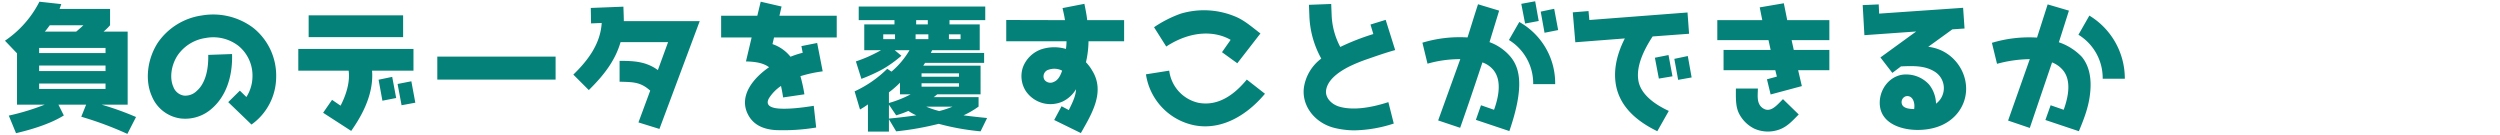<svg xmlns="http://www.w3.org/2000/svg" xmlns:xlink="http://www.w3.org/1999/xlink" width="705" height="38" viewBox="0 0 705 38">
  <defs>
    <clipPath id="clip-path">
      <rect id="長方形_29929" data-name="長方形 29929" width="705" height="38" transform="translate(100 1667.4)" fill="none" stroke="#707070" stroke-width="1"/>
    </clipPath>
  </defs>
  <g id="pick_tit03" transform="translate(-100 -1667.4)" clip-path="url(#clip-path)">
    <path id="パス_200782" data-name="パス 200782" d="M29.76-18.64H11.04v-1.44H29.76ZM11.04-13.56v-1.56H29.76v1.56Zm0,5.04v-1.52H29.76v1.52ZM12.6-4.08A65.916,65.916,0,0,1,2.48-1L4.52,3.96c5.76-1.36,10.24-3,13.48-5L16.48-4.08h7.8L22.92-.68a96.613,96.613,0,0,1,13,4.84L38.36-.6a82.262,82.262,0,0,0-9.68-3.48H36v-20.6H29.2a15.848,15.848,0,0,0,1.84-1.8v-4.6H16.8l.48-1.36-6.16-.68a29.251,29.251,0,0,1-9.72,11l3.4,3.56V-4.08Zm.04-20.6c.4-.44.84-1.04,1.4-1.8h9.48q-1.02.96-2.04,1.8ZM70.92,1.52a16.526,16.526,0,0,0,6.96-13.4A17.22,17.22,0,0,0,71.4-25.76a18.833,18.833,0,0,0-14.48-3.48,18.182,18.182,0,0,0-12.36,7.6c-3,4.56-3.76,10.6-1.76,15.12A10.238,10.238,0,0,0,50.88-.2,11.275,11.275,0,0,0,59.8-3.04c3.8-3.32,5.84-8.72,5.64-15.32l-6.72.24c.12,4.64-1.04,8.28-3.24,10.16a4.581,4.581,0,0,1-3.6,1.32,3.8,3.8,0,0,1-3-2.48c-1.12-2.52-.6-6.16,1.24-8.92a11.563,11.563,0,0,1,7.84-4.84,11.6,11.6,0,0,1,9.32,2.24A10.8,10.8,0,0,1,71.2-12a10.969,10.969,0,0,1-1.72,5.76l-1.84-1.8L64.36-4.8Zm42.76-30.8H87.04v6.16h26.64ZM98.32-13.68C98.84-9.72,97-5.64,96.04-3.8l-2.4-1.64L91.12-1.8l7.92,5.12c2.04-2.96,6.48-9.56,5.88-17H116.6V-19.8H84.12v6.12Zm13.4,7.72-1.12-5.96-3.84.8,1.08,5.92Zm5.4,1.32L116-10.68l-3.88.76,1.12,6Zm6.2-13v6.48h33.36v-6.48Zm52.6-10c0-.36,0-.76-.12-4.08l-9.2.36.08,4.36,3-.12c-.36,5.88-3.84,10.52-8,14.56l4.36,4.36c4.08-4,7.4-8.16,8.96-13.52h13.4l-2.88,7.88c-3.36-2.44-6.8-2.6-10.8-2.6v5.88c3.72.12,5.84,0,8.64,2.52L180.04.92l5.92,1.84,11.36-30.4Zm60.04,4.6v-6.12H219.8l.6-2.6-5.88-1.36-.96,3.96h-10.2v6.12h8.6l-1.6,6.76c3.24.08,5.12.6,6.52,1.64-4.08,2.76-8.92,8.04-5.8,13.6,1.6,2.84,4.4,3.88,7.52,4.12a56.5,56.5,0,0,0,11.56-.72l-.68-6.12c-3.44.56-7.92,1.08-10.64.68-2.52-.4-2.68-1.56-2-2.8a11.751,11.751,0,0,1,3.4-3.48c.2.88.4,1.92.6,3.24l6-.88a42.353,42.353,0,0,0-1.12-5.12A37.043,37.043,0,0,1,232-13.48l-1.56-8L226-20.6l.36,1.88a26.385,26.385,0,0,0-3.44,1.12,11.05,11.05,0,0,0-5.08-3.56l.44-1.88Zm6.96,11.68a47.917,47.917,0,0,0,6.12-2.8,34.273,34.273,0,0,0,5.16-3.72l-1.88-1.56h4.16a23.477,23.477,0,0,1-5.08,6.04l-1.2-.8A32.065,32.065,0,0,1,241-7.84l1.52,5.12a23.354,23.354,0,0,0,2.24-1.44V3.52h5.92V.04l2.04,3.4a84.767,84.767,0,0,0,12-2.12,69.9,69.9,0,0,0,11.8,2.12l1.84-3.76c-2.72-.28-4.96-.52-6.64-.76a24.346,24.346,0,0,0,4.2-2.44h.04V-6.2H263.28c.12-.04.76-.6,1.04-.8h12.2v-8.08H260.36l.52-.8h16.64v-2.8h-15a4.435,4.435,0,0,1,.36-.76h13.4v-7.28h-8.52v-1.2h10.08v-3.84H242.16v3.84h10.08v1.2h-8.52v7.28h4.72a39.589,39.589,0,0,1-7.08,3.16Zm21.96,9.08a24.619,24.619,0,0,1-3.68-1.24h7.4A27.013,27.013,0,0,1,264.88-2.28Zm-6.48,1.2c-2.52.36-5.12.68-7.72.92V-4.08l2.04,3a27.687,27.687,0,0,0,3.44-1.24A13.74,13.74,0,0,0,258.4-1.08ZM256.8-7a30.514,30.514,0,0,1-6.12,2.44v-3a27.146,27.146,0,0,0,3.12-2.72V-7Zm13.64-2.16H259.88v-.96h10.56Zm0-2.8H259.88v-.96h10.56Zm.44-10.6H267.6v-1.36h3.28Zm-9.08-1.36v1.36h-3.6v-1.36Zm-9.4,0v1.36h-3.32v-1.36Zm5.96-2.8v-1.2h3.28v1.2ZM317-27.92H306.6c-.2-1.64-.44-2.8-.8-4.6l-6.16,1.2c.28,1.32.52,2.24.68,3.4l-16.56-.04v6h17a17.632,17.632,0,0,1-.16,2.16,11.792,11.792,0,0,0-6.76.04,8.559,8.559,0,0,0-5.36,5.08,7.785,7.785,0,0,0,.8,6.76,8.4,8.4,0,0,0,10.36,2.96,8.849,8.849,0,0,0,3.8-3.48c-.08,1.84-.84,3.48-2.04,5.88l-2.04-1.08L297.28.24l7.52,3.68c3.28-5.72,6.88-11.76,3.16-17.68a11.379,11.379,0,0,0-1.72-2.28,27.52,27.52,0,0,0,.72-5.92H317ZM299.52-13.68c-.56,1.72-1.32,2.76-2.32,3.16a2.085,2.085,0,0,1-2.68-.6,1.952,1.952,0,0,1,1.24-2.84A4.884,4.884,0,0,1,299.52-13.68Zm29.36-6.8c7.56-4.92,14.28-4.16,18.16-1.88l-2.44,3.48,4.32,3.12,6.52-8.4c-2.36-1.8-4.2-3.44-6.6-4.56A22.9,22.9,0,0,0,333-29.76a32.829,32.829,0,0,0-7.56,3.84Zm22.72,9.32c-3.08,3.72-7.64,7.64-13.6,6.56a10.631,10.631,0,0,1-8.28-9.08l-6.56,1.04a17.224,17.224,0,0,0,13.8,14.4c7.8,1.44,14.92-3.12,19.76-8.92ZM391.52-4.8c-5.32,1.72-10,2.28-13.52,1.36-2.32-.56-4.36-2.48-4.04-4.72.4-2.68,2.96-4.84,6.36-6.6a44.381,44.381,0,0,1,5.36-2.2c2.64-.92,5.16-1.8,7.76-2.52L390.76-28l-4.28,1.32.8,2.68a66.694,66.694,0,0,0-9.32,3.64,20.754,20.754,0,0,1-2.44-9.08l-.12-3.04-6.28.24.12,3.04a26.657,26.657,0,0,0,3.36,12.12,12.5,12.5,0,0,0-4.88,8.04c-.76,5.24,3.08,10.24,8.8,11.56a24.116,24.116,0,0,0,5.44.64,37.738,37.738,0,0,0,11.08-1.92Zm34.12,8.16c4.24-12.32,3.04-17.64.36-20.92a14.122,14.122,0,0,0-5.96-4.16l2.72-8.88-5.96-1.8c-1.64,5.08-2.28,7.28-2.96,9.36a36.232,36.232,0,0,0-12.72,1.48l1.44,5.92a33.1,33.1,0,0,1,9.24-1.28L405.56.36l6.2,2.08c1.08-3.04,3.44-9.8,6.28-18.44a6.942,6.942,0,0,1,3.12,2.16c2.28,2.8,1.6,7.24.16,11.2l-3.68-1.28L416.2.2ZM438.56-9.88A19.771,19.771,0,0,0,428.44-27.4l-2.92,5.08a14.342,14.342,0,0,1,6.84,12.44Zm-4.64-17.8-1-5.56-3.92.72,1.08,5.56Zm5.48,2.56-1.12-6-3.8.8,1.08,5.96Zm31.2,22.8c-4.76-2.2-7.72-4.96-8.48-8.08-.96-4.2,1.36-9,3.92-12.92l10.28-.76-.44-6L448.2-27.96l-.24-2.52-4.44.36.72,8.44,13.96-1.08c-2.52,4.96-3.32,9.64-2.36,13.84,1.2,5.12,5.08,9.2,11.52,12.32Zm1.04-9.76-1.12-6-3.84.76,1.12,5.88Zm5.4.32-1.08-6.04-3.8.8,1.08,5.92Zm30.04-2.04h8.8v-5.72H505.84l-.6-2.76h10.64v-5.64H504l-.96-4.76-6.8,1.16.72,3.6H484.28v5.64h14.44l.6,2.76H486.04v5.72h14.6l.44,1.8-2.8.76,1.04,4.28,8.8-2.36ZM502.8-5.64c-1.64,1.6-3.6,4.2-5.88,2.4-1.64-1.32-1.2-3.56-1.2-5.4h-6.2c0,2.64-.12,4.96.84,6.96a9.589,9.589,0,0,0,4.36,4.36,9.38,9.38,0,0,0,6.84.32c2.44-.8,4-2.64,5.68-4.32ZM554-25.56l-.4-5.84-23.68,1.64-.12-2.6-4.52.2.48,8.48,14.6-1.04L530.28-17.4l3.36,4.36,2.44-1.84c3.12-.12,6.52-.32,9.36,1.4a5.468,5.468,0,0,1,.52,9.12A8.987,8.987,0,0,0,544-9.76a8.7,8.7,0,0,0-6.44-2.84c-3.8-.08-7.04,3.12-7.44,7.2-.56,6.36,5.72,8.44,10.64,8.44,4.88,0,9.08-1.68,11.64-5.24,5.08-7.16.16-17.2-8.64-18.2l6.8-4.92ZM536.6-3.76a1.737,1.737,0,0,1,.8-2.68c1.76-.44,2.72,1.48,2.4,3.52v.08C538.84-2.88,537.32-2.92,536.6-3.76Zm52.84-3.8c.36-3.52-.08-7.24-2.36-10a16.088,16.088,0,0,0-6.48-4.12l2.84-8.92-6-1.76-3,9.36a36.329,36.329,0,0,0-12.72,1.48l1.44,5.92a36.6,36.6,0,0,1,9.24-1.32L566.28.4l6.12,2.08L578.68-16a7.541,7.541,0,0,1,3.08,2.2c2.32,2.8,1.64,7.2.2,11.16l-3.68-1.28L576.8.24l9.44,3.16C587.92-.6,589.08-3.8,589.44-7.56Zm9.76-3.84a20.731,20.731,0,0,0-10-17.8l-3.08,5.4a14.316,14.316,0,0,1,6.84,12.4Z" transform="translate(100 1701)" fill="#048279"/>
  </g>
</svg>
